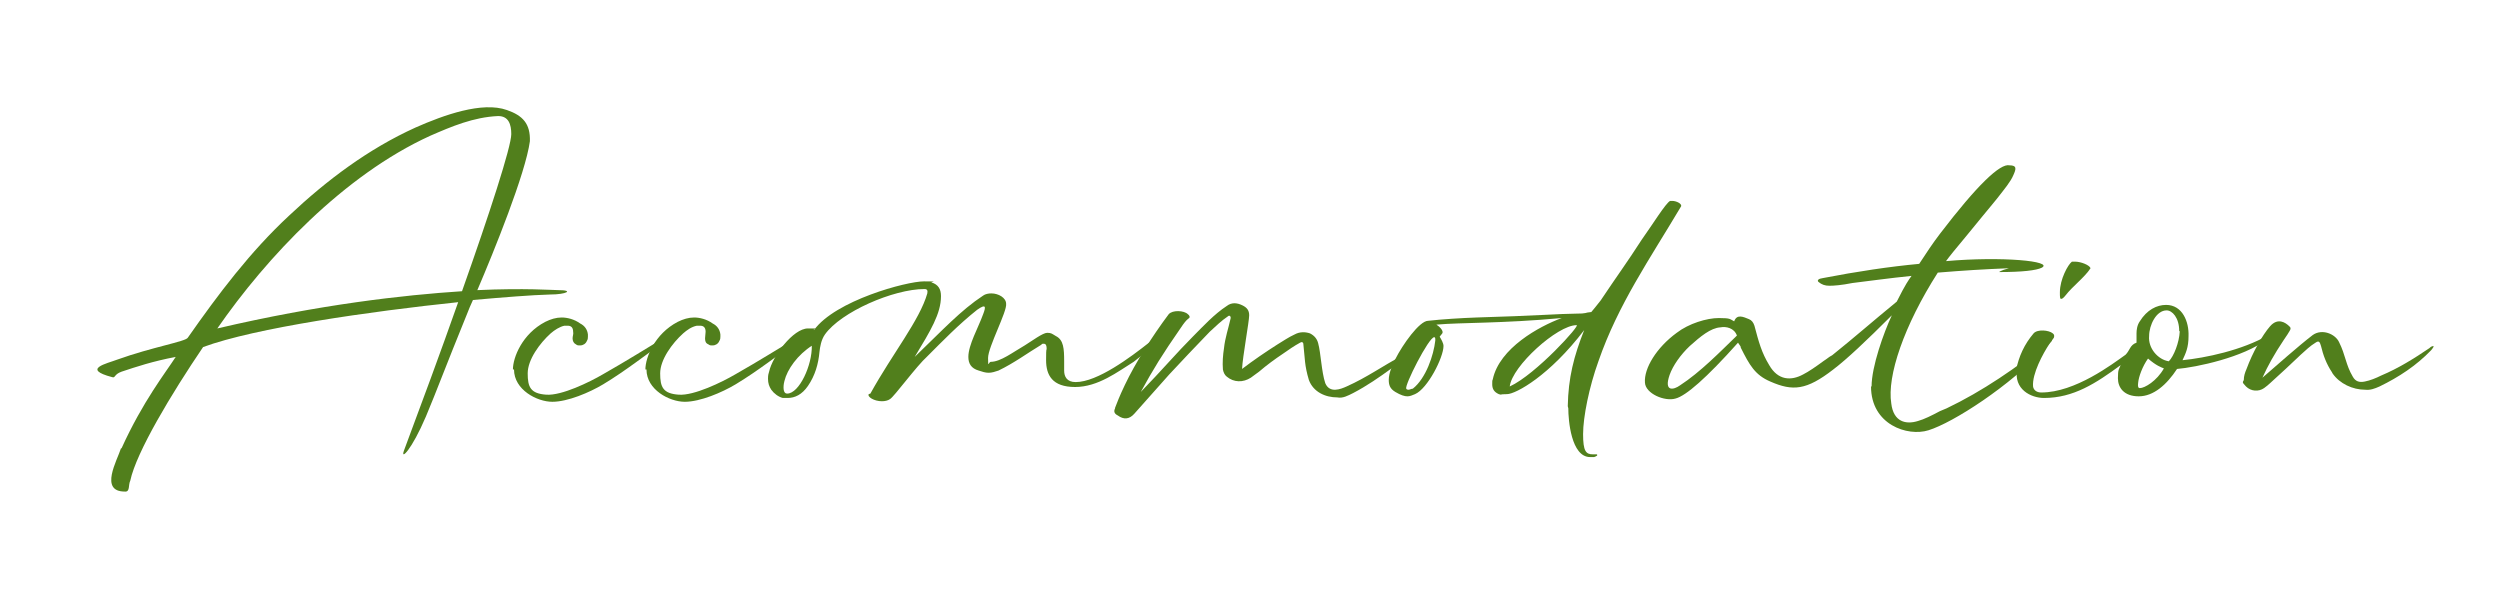 <svg xmlns="http://www.w3.org/2000/svg" id="Layer_1" data-name="Layer 1" viewBox="0 0 456.7 110.1"><defs><style>      .cls-1 {        fill: #517f1c;        stroke-width: 0px;      }      .cls-2 {        isolation: isolate;      }    </style></defs><g id="Accommodation" class="cls-2"><g class="cls-2"><g class="cls-2"><path class="cls-1" d="M22.2,81.9c3.9-8.6,8.1-13.9,9.9-16.7-4.2.8-7.2,1.8-9.9,2.7-1.4.5-1.1,1.2-1.7,1-5.7-1.5-.9-2.5.9-3.2,6.4-2.3,12.5-3.3,12.9-4,5.6-8,11.4-15.7,18.5-22.3,6.9-6.5,14.5-12.2,23.1-16.1,5.2-2.3,12.2-4.8,16.7-3.2,2.9,1,4.3,2.5,4.2,5.7-.8,5.9-6.6,20.2-9.6,27.2,8.7-.4,13.8,0,14.8,0,2.9,0,1.5.8-1.5.8-3.5.1-8.4.5-14.1,1-.5,1.1-.8,1.8-.9,2.1-4.4,10.8-5.6,14.2-7.7,19.2-2.6,6.1-4.7,8.1-4,6.2,3.1-8.3,6.7-18,9.9-27.1-16.2,1.7-37.1,4.7-46.6,8.2-5.7,8.4-12.2,19.2-13.3,24.4-.4.8,0,2.1-1,2-4.7,0-1.4-5.7-.7-7.9ZM84.4,53.2c5-14.1,9-26.4,9-28.7,0-1.8-.5-3.3-2.4-3.3-4.5.2-8.5,1.9-12.4,3.6-15.8,7.2-29.9,22.2-38.9,35.2,18.8-4.4,34-6.1,44.7-6.8Z"></path><path class="cls-1" d="M93.7,67.5c0-2.2,1.7-6.5,5.9-8.7,1-.5,2-.8,3-.8s2.3.3,3.4,1.1c.8.4,1.3,1.1,1.4,2,0,.2,0,.2,0,.4,0,.2,0,.5-.2.8-.2.5-.7.8-1.2.8s-.5,0-.8-.2c-.4-.2-.6-.6-.6-1.1,0-.4.2-.8.1-1.2,0-.8-.4-1.1-1-1.1s-.4,0-.6,0c-.9.2-1.8.8-2.5,1.4-2,1.8-4.2,4.8-4.2,7.3s.5,3.7,3.4,3.9c2.8.2,7.9-2.3,10.3-3.7,4.4-2.5,7.9-4.7,12.2-7.3.3-.2.7-.4,1-.5,0,0,.2-.1.2,0,.2.2,0,.2,0,.3-.6.3-1,.8-1.5,1.1-4.2,2.9-7.5,5.6-11.8,8.2-2.5,1.5-6.5,3.2-9.3,3.2s-7-2.2-7-5.9Z"></path><path class="cls-1" d="M117.9,67.5c0-2.2,1.7-6.5,5.9-8.7,1-.5,2-.8,3-.8s2.3.3,3.4,1.1c.8.4,1.3,1.1,1.4,2,0,.2,0,.2,0,.4,0,.2,0,.5-.2.8-.2.5-.7.8-1.2.8s-.5,0-.8-.2c-.5-.2-.6-.6-.6-1.1,0-.4.1-.8.1-1.2,0-.8-.4-1.1-1-1.1s-.4,0-.6,0c-1,.2-1.8.8-2.5,1.4-2,1.8-4.2,4.8-4.2,7.3s.5,3.7,3.4,3.9c2.8.2,7.9-2.3,10.3-3.7,4.4-2.5,7.9-4.7,12.2-7.3.3-.2.7-.4,1-.5,0,0,.2-.1.2,0,.2.2,0,.2,0,.3-.6.3-1,.8-1.5,1.1-4.2,2.9-7.5,5.6-11.8,8.2-2.5,1.5-6.5,3.2-9.3,3.2s-7-2.2-7-5.9Z"></path><path class="cls-1" d="M159,71.9c4.1-7.4,9-13.4,10.4-18.3.1-.5,0-.8-.5-.8-5.7,0-15.3,4.2-18.2,8.3-.7,1-.9,2.3-1,3.2-.2,2.2-.8,4.3-2.1,6.2-1.1,1.6-2.4,2.2-3.7,2.2s-.6,0-.9,0c-.8-.2-1.6-.8-2.1-1.5-.4-.6-.6-1.2-.6-2s.1-.9.2-1.3c.6-2.8,4.4-7.9,7.1-7.9s.8,0,1.1.3c3.9-5.4,16.9-8.9,20.1-8.9s1,.1,1.4.2c1.2.4,1.7,1.2,1.7,2.5,0,3.2-1.9,6.3-4.8,11.1,5.1-4.9,8.4-8.5,12.5-11.2.4-.3,1-.4,1.5-.4,1.3,0,2.7.8,2.7,1.9.2,1.4-3.3,7.9-3.3,9.9s.1.7.5.7c1.8,0,4.1-1.8,6.2-3,1.3-.8,3.3-2.3,4.1-2.3s.9.2,1.6.6c1.4.7,1.5,2.3,1.5,4.6v1.7c0,1.1.5,2.1,2.1,2.1,4,0,10.1-4.6,13.4-7.2.4-.3.9-.7,1.3-1.1,0,0,.1,0,.2,0,.1.1,0,.2,0,.2-.2.6-.7,1.1-1.1,1.6-.9,1.1-2.1,1.9-3.2,2.8-2.9,1.8-6.5,4.6-10.7,4.6s-5.3-2.2-5.3-4.9.1-1.6.1-2.1-.1-.9-.5-.9-.3,0-.5.2c-2.5,1.5-4.9,3.3-7.8,4.7-.6.2-1.2.4-1.8.4s-1.2-.2-1.8-.4c-1.4-.4-1.9-1.3-1.9-2.5,0-2.2,1.8-5.3,2.7-7.8.5-1.3.6-2-1.1-.8-3.4,2.7-6.3,5.7-9.1,8.5-2,1.8-6,7.3-6.8,7.8-.4.3-1,.4-1.5.4-1.4,0-2.7-.8-2.4-1.3ZM148.4,63.1c-2.7,1.7-4.6,4.4-5.1,6.5-.1.3-.5,2.3.5,2.3,2.2,0,4.6-5.2,4.5-8.8Z"></path><path class="cls-1" d="M203.7,74.5c.4-1,.7-1.9,1.8-4.2,1.9-4,5-8.9,8-12.9.7-.8,2.8-.7,3.5,0,.3.2.5.6.1.8-.4.3-.8.8-1.4,1.7-3.4,4.9-5,7.5-7.3,11.7,3.8-3.9,6.6-7.2,9.5-10.1,1.9-1.9,3.9-4.1,6.2-5.6.9-.7,1.9-.6,2.9-.1.8.4,1.2.9,1.2,1.8,0,1.1-1.2,7.6-1.3,9.8,2.1-1.6,4.3-3.1,6.5-4.5,1-.6,2-1.3,3.1-1.8.9-.5,1.9-.5,2.8-.2.8.4,1.3,1,1.5,1.8.5,1.8.6,5.2,1.3,7.3.8,1.9,2.8,1.1,3.9.6,3.8-1.7,6.5-3.7,10.1-5.6l.3-.2c.2,0,.4-.2.5,0,.2.1,0,.3-.2.4-.8.8-1.6,1.4-2.5,2.1-2.2,1.6-4.5,3.2-7,4.5-1,.5-1.9,1-2.9.8-2.2,0-4.4-1-5.2-3.2-.8-2.7-.7-3.8-1-6.5,0-.4-.3-.5-.6-.3-1.1.6-2.1,1.3-3.1,2-1.5,1-3,2.1-4.4,3.3-.5.4-1,.7-1.5,1.1-1.4.9-3.1.9-4.4-.2-.4-.3-.6-.8-.7-1.3-.1-1.3,0-2.6.2-3.9.2-1.9.8-3.6,1.2-5.4.1-.4-.2-.7-.5-.4-1.2.8-2.2,1.8-3.3,2.8-2.5,2.6-5,5.2-7.4,7.8l-6.4,7.2c-.9,1-1.9,1.1-3,.3-.6-.3-.8-.7-.5-1.3Z"></path><path class="cls-1" d="M286.4,74.2c.1-5.2,1.1-9.1,3-13.9-6.3,8.3-12.5,11.7-14.1,11.7s-.8.2-1.5,0c-.9-.4-1.2-1-1.2-1.8s0-.6.1-.9c1.2-5.7,8.5-9.7,12.6-11.2-10.9,1-18.4.8-22.9,1.2.5.3,1.5,1.2,1,1.7-.2.2-.2.3-.4.5.3.5.7,1.2.7,1.7,0,2.1-2.9,7.8-5.2,8.8-.5.2-.9.4-1.4.4s-1.2-.2-2.2-.8c-1-.6-1.2-1.3-1.2-2.2,0-1.3.7-2.8,1.2-3.8,1.3-2.6,4.4-7,6-7,2.7-.3,6.1-.5,8.8-.6,10.5-.3,15.6-.7,18-.7s1.7-.2,3-.3c.5-.6,1-1.2,1.7-2.1,2.8-4.2,5-7.2,7.5-11.1,2-2.8,4.4-6.7,5.2-7.1,0,0,.2,0,.4,0,.7,0,1.8.5,1.6,1-5.7,9.6-11.5,17.9-15.1,28.3-1.7,4.7-2.8,10.2-2.8,13.3s.5,3.7,1.8,3.7.4,0,.7,0c.3.2-.2.4-.5.5-.2,0-.5,0-.7,0-3.5,0-4-6.8-4-8.9ZM258.1,71c2.4-1.9,3.8-6.1,4.1-8.8,0-.4,0-.6-.2-.6-1,0-5.5,8.9-5.1,9.4,0,.1.2.2.4.2s.6-.2.8-.2ZM288,59.4c-3.5,0-11.8,7.5-12.2,11.2,4.8-2.2,13.1-11.4,12.2-11.2Z"></path><path class="cls-1" d="M341.9,70.6c0-3.6,2.2-9.8,3.7-13-4.7,4.7-8.2,8-10.7,9.9-4.9,3.8-7.4,4-11.5,2.2-2.8-1.2-3.8-3-5.4-6.2,0-.2,0-.2-.5-.9-5.8,6.5-9.5,9.7-11.4,10.2-2,.6-5.5-.9-5.6-2.9-.2-2.6,2.1-6.4,5.8-9.1,2.2-1.7,5.5-2.7,7.7-2.7s2,.2,2.8.6c.5-1.4,1.7-.8,2.7-.4.5.2.8.6,1,1.2.8,3,1.3,4.9,2.7,7.2,1.6,2.8,4,2.9,6.2,1.7,1-.5,2.3-1.4,3.8-2.5.5-.3.9-.7,1.5-1,4-3.2,7.4-6.2,11.8-9.8,1.6-3.2,2.2-4,2.7-4.7-4,.4-8.3,1-10.8,1.3-2,.4-3.4.5-4.2.5-.8,0-1.4-.2-2-.7-.3-.3,0-.6.8-.7,6.2-1.2,12.2-2.1,17.6-2.6,1.3-2,2.5-3.8,3.8-5.5,6.8-8.9,11-12.9,12.7-12.5,1.4,0,1.2.7.7,1.8-.5,1.2-1.6,2.5-3,4.3l-.9,1.1c-.7.8-2.2,2.7-4.6,5.6-2.1,2.5-3.3,4-3.8,4.7,10.2-.9,19.7,0,17.5,1.2-1,.5-3.6.8-7.8.8.2-.2.4-.2.8-.4l1-.3c-4.9.2-8.1.4-13,.8-6.2,9.7-9.3,18.9-8.5,23.9.4,3.4,2.7,3.9,4.9,3.2,1.1-.3,2.5-1,4-1.8l1.2-.5c6.5-3.1,12.8-7.4,19-12.4.3-.2.4,0,0,.3l-.8.9c-6.7,7.2-17,13.8-21.5,15.2-3.8,1.2-10.5-1-10.5-8ZM317.3,61.3c-.5-1.4-2-1.7-3-1.5-1.8.1-3.7,1.7-5.6,3.4-1.7,1.6-3.1,3.6-3.7,5.3-1.1,3.2.8,2.7,1.9,1.9,3.7-2.4,7.3-6.1,10.4-9.1Z"></path><path class="cls-1" d="M368.3,67.6c.5-2.5,1.5-4.7,3.2-6.7.7-.8,2.8-.6,3.5,0,.3.2.3.5.2.8-.3.4-.6.8-.8,1.1-1.2,1.8-3.2,5.5-3,7.8.1.7.7,1.1,1.5,1.1,6.2,0,13-5.2,15.4-6.9.8-.8.8-1.8,2-2.2,0-.6,0-1.1,0-1.7s.1-1.5.6-2.2c1.3-2.1,3.1-3,4.8-3,3,0,4.2,3.1,4.1,5.7,0,2.1-.5,3.1-1.1,4.4,4.1-.4,10.9-1.8,15.7-4.6.4-.2.6-.3.7-.3s0,0,0,0c0,.2-.6.8-1,1.1-4.3,3.3-12.9,5.1-16.4,5.4-1.9,2.9-4.3,5-7,5s-3.8-1.6-3.8-3.3.2-1.6.5-2.4c-4.5,3.3-8.6,6-14,6-2.4,0-5.6-1.6-4.9-5.3ZM376.3,53.4c0-2.4,1.5-5.1,2.2-5.6.1,0,.3,0,.6,0,1,0,2.6.6,2.8,1.2-1.1,1.7-3.2,3.2-4.6,5-.4.5-.6.6-.8.6-.2,0-.2-.5-.2-1.1ZM395.3,67.3c-.5-.2-1.4-.5-2.9-1.8-1,1.4-1.7,3.3-1.8,4.4-.1.7,0,1,.3,1,.9,0,3.1-1.3,4.4-3.6ZM398.1,60.5c0-2.5-1.3-3.8-2.3-3.8-1.9,0-3.2,2.7-3.2,4.7-.2,2.2,1.6,4.3,3.6,4.6.9-.9,1.9-3.4,2-5.5Z"></path><path class="cls-1" d="M426,68c-1-1.5-1.6-3.1-2-4.8-.2-.6-.3-1.1-1-.6-1,.6-1.8,1.4-2.7,2.2-1.9,1.8-3.7,3.5-5.6,5.2-.3.3-.7.6-1.1.9-1,.7-2.4.6-3.3-.3s-.5-.8-.4-1.2c0-.7.2-1.3.5-2,1.1-3,2.9-6.2,4.3-7.8s2.8-.7,3.5,0c.3.2.3.5.1.8-.2.4-.5.8-1.1,1.7-1.8,2.7-2.9,4.7-3.9,6.9,2.2-1.9,6.7-5.9,9.2-7.8,1.7-1.2,4.1-.2,4.8,1.3,1.2,2.4,1.2,4.1,2.5,6.3.5.9,1.2,1.1,2.2.9,1-.2,2-.6,3-1.1,3.1-1.3,6-3.1,8.8-5,.2-.2.6-.5.8-.3,0,0-.3.5-.5.7-2.7,2.8-5.9,4.9-9.4,6.6-.9.4-1.7.7-2.6.6-2.3,0-4.7-1.1-6-3Z"></path></g></g></g></svg>